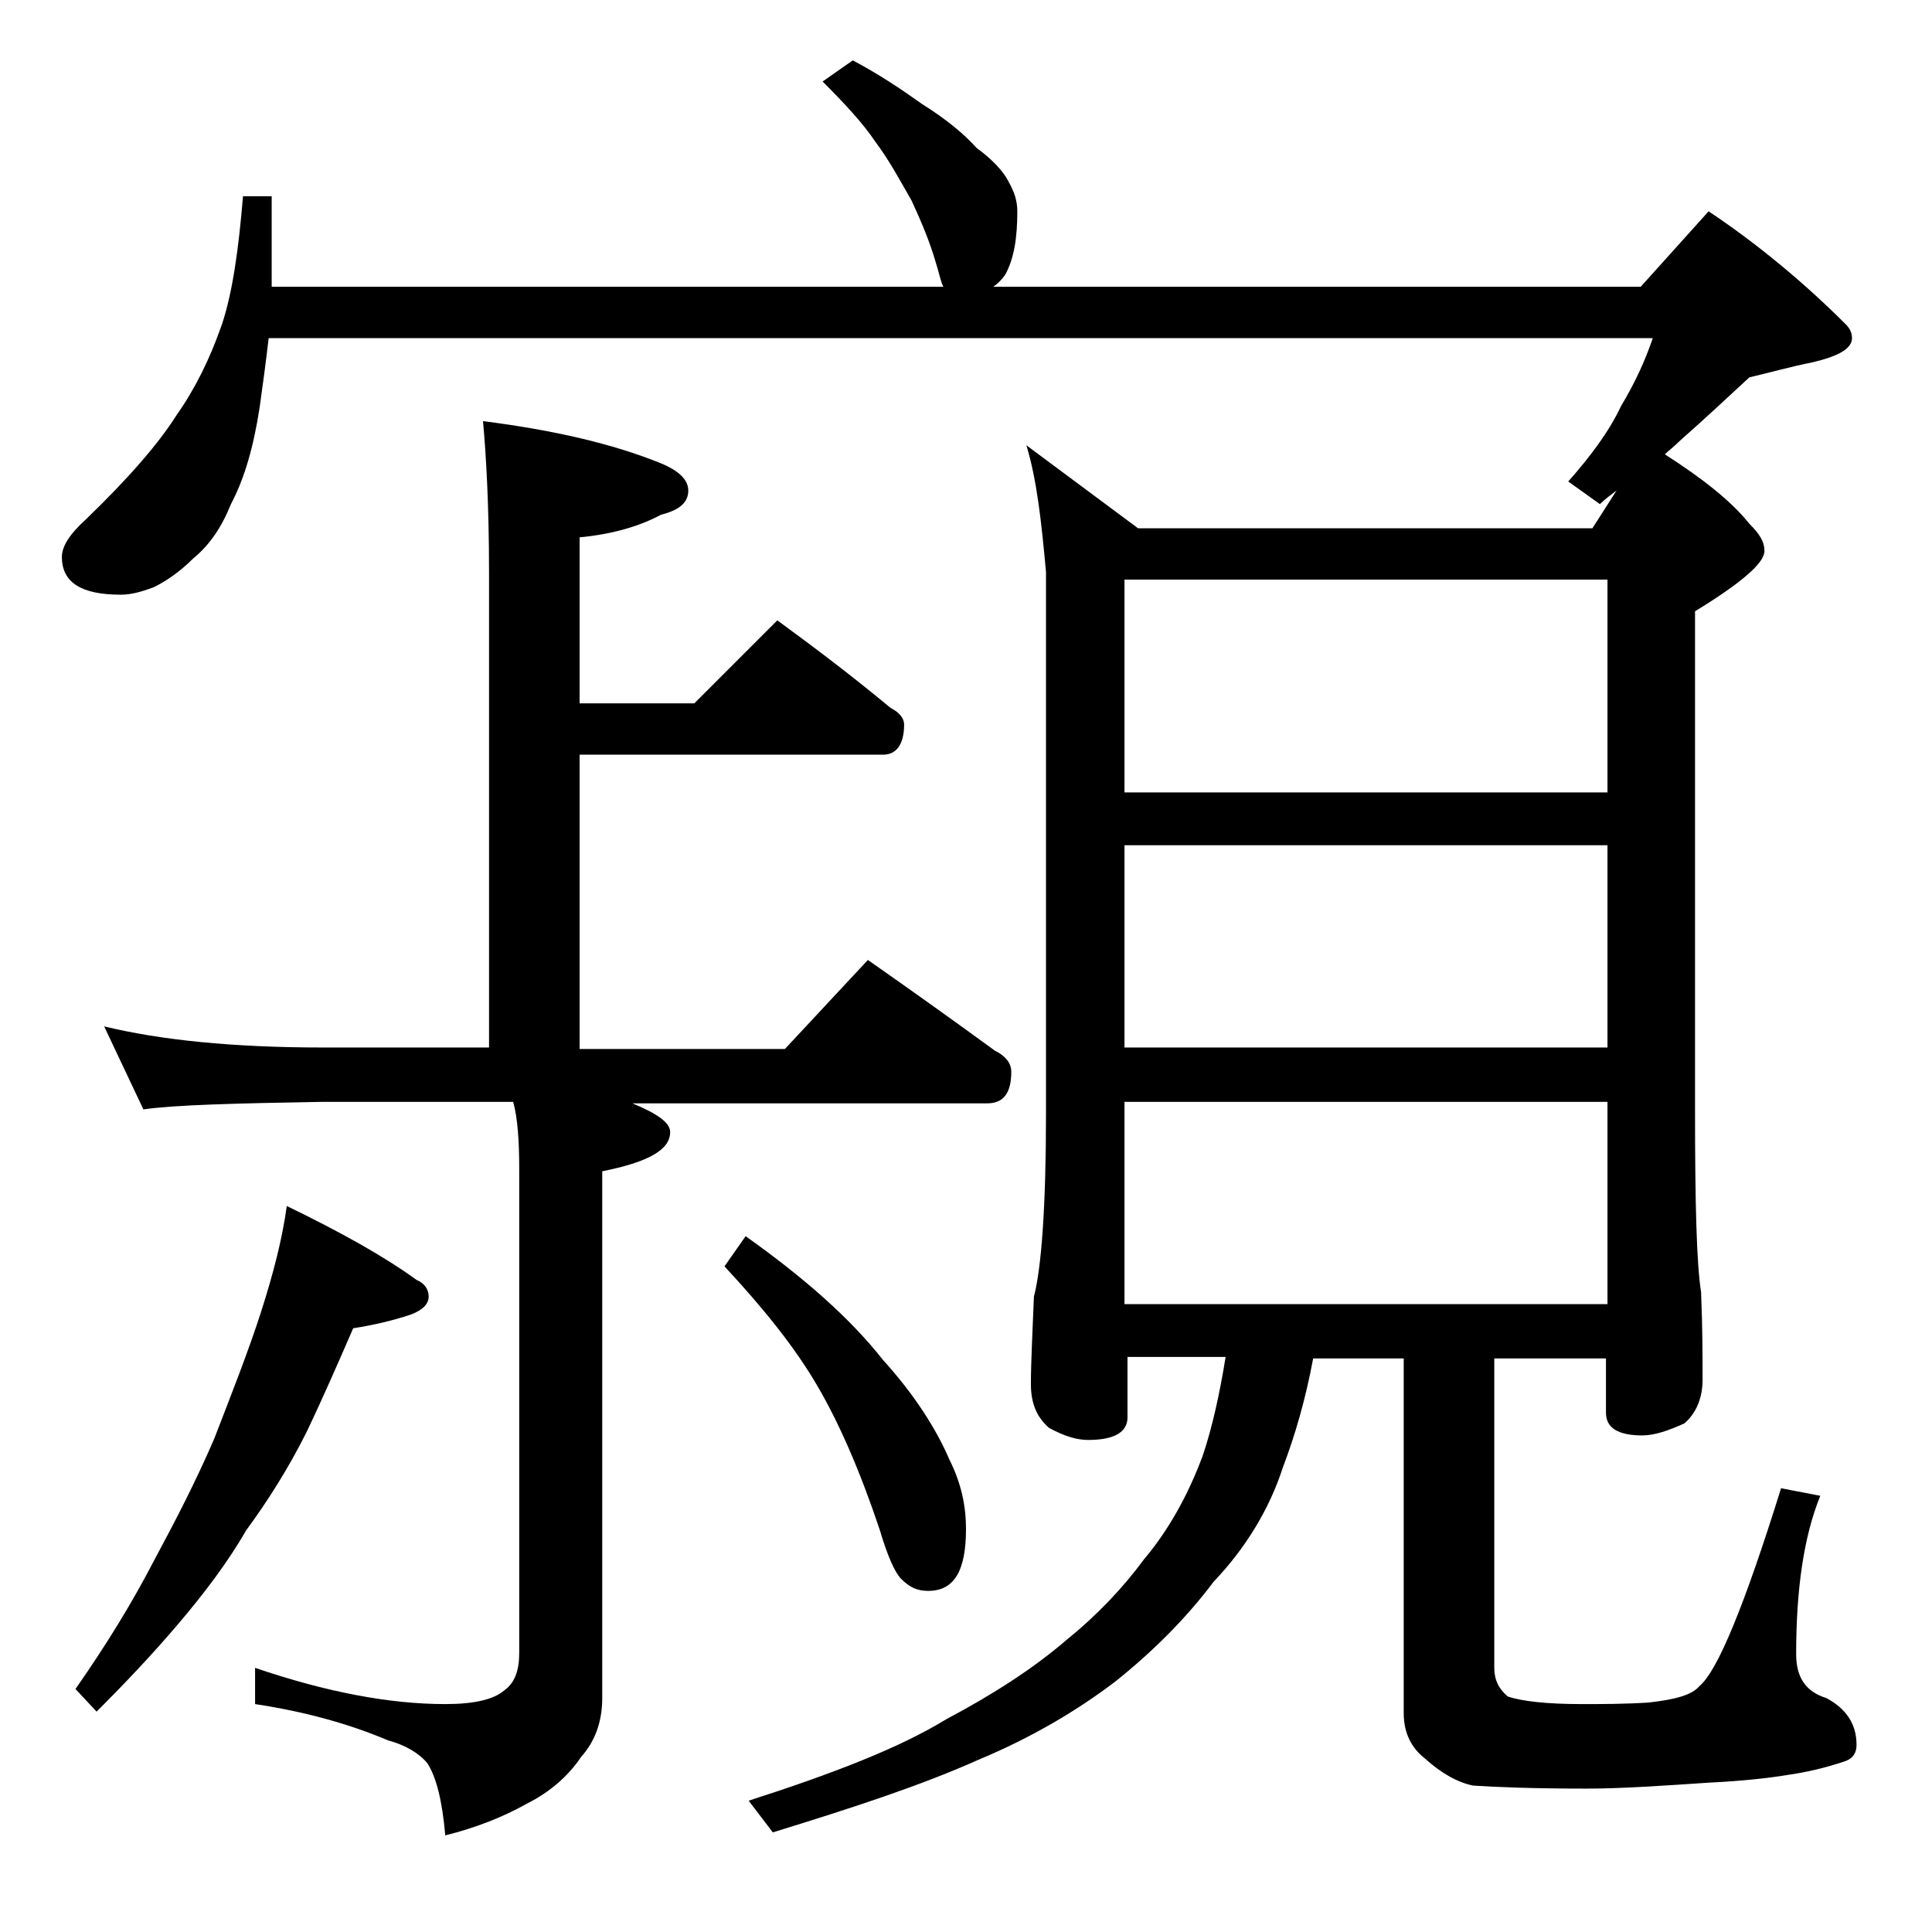 <?xml version="1.0" encoding="utf-8"?>
<!-- Generator: Adobe Illustrator 18.0.0, SVG Export Plug-In . SVG Version: 6.00 Build 0)  -->
<!DOCTYPE svg PUBLIC "-//W3C//DTD SVG 1.1//EN" "http://www.w3.org/Graphics/SVG/1.1/DTD/svg11.dtd">
<svg version="1.1" id="Layer_1" xmlns="http://www.w3.org/2000/svg" xmlns:xlink="http://www.w3.org/1999/xlink" x="0px" y="0px"
	 viewBox="0 0 128 128" enable-background="new 0 0 128 128" xml:space="preserve">
<path d="M68,29.5l7.4,5.5h30.1l1.6-2.5c-0.4,0.3-0.8,0.6-1.1,0.9l-2.1-1.5c1.5-1.7,2.7-3.3,3.5-5c0.9-1.5,1.6-3,2.1-4.5H17.8
	c-0.2,1.7-0.4,3.2-0.6,4.6c-0.4,2.6-1,4.7-1.9,6.4c-0.6,1.5-1.4,2.7-2.5,3.6c-0.9,0.9-1.8,1.5-2.6,1.9c-0.8,0.3-1.5,0.5-2.2,0.5
	c-2.6,0-3.9-0.8-3.9-2.5c0-0.7,0.5-1.5,1.6-2.5c2.8-2.7,4.8-5,6-6.9c1.2-1.7,2.2-3.7,3-6c0.7-2.1,1.1-4.9,1.4-8.5h1.9v6h44.5
	c-0.2-0.4-0.3-1-0.5-1.6c-0.4-1.4-1-2.8-1.6-4.1c-0.8-1.4-1.5-2.7-2.4-3.9c-0.8-1.2-2-2.5-3.5-4L56.5,4c1.7,0.9,3.2,1.9,4.6,2.9
	c1.6,1,2.8,2,3.6,2.9c1.1,0.8,1.8,1.6,2.1,2.2c0.4,0.7,0.6,1.3,0.6,2c0,1.7-0.2,3.1-0.8,4.2c-0.2,0.3-0.5,0.6-0.8,0.8h42.9l4.5-5
	c3.3,2.2,6.4,4.8,9.1,7.5c0.2,0.2,0.4,0.5,0.4,0.9c0,0.7-0.9,1.2-2.6,1.6c-1.5,0.3-2.9,0.7-4.2,1c-1.3,1.2-2.9,2.7-4.6,4.2
	c-0.4,0.4-0.8,0.7-1,0.9c2.5,1.6,4.4,3.1,5.6,4.6c0.7,0.7,1,1.2,1,1.8c0,0.8-1.5,2.1-4.6,4v33c0,6.2,0.1,10.2,0.4,12.1
	c0.1,2.4,0.1,4.3,0.1,5.8c0,1.2-0.4,2.2-1.2,2.9c-1.1,0.5-2,0.8-2.8,0.8c-1.6,0-2.4-0.5-2.4-1.5V90H99v20.5c0,0.8,0.3,1.4,0.9,1.9
	c0.9,0.3,2.5,0.5,4.9,0.5c1.3,0,2.8,0,4.4-0.1c1.8-0.2,2.9-0.5,3.4-1.1c1.2-1,3-5.4,5.4-13.1l2.6,0.5c-1.1,2.7-1.6,6.2-1.6,10.5
	c0,1.6,0.7,2.5,2,2.9c1.3,0.7,2,1.7,2,3.1c0,0.5-0.2,0.9-0.8,1.1c-1.2,0.4-2.4,0.7-3.8,0.9c-1.2,0.2-3,0.4-5.1,0.5
	c-3,0.2-5.8,0.4-8.2,0.4c-3.5,0-6-0.1-7.5-0.2c-1-0.2-2.1-0.8-3.2-1.8c-0.9-0.7-1.4-1.7-1.4-3V90h-6c-0.5,2.7-1.2,5.1-2,7.2
	c-0.9,2.8-2.5,5.4-4.6,7.6c-1.8,2.4-4,4.6-6.5,6.6c-2.5,1.9-5.5,3.7-9.1,5.2c-3.8,1.7-8.4,3.2-13.6,4.8l-1.6-2.1
	c5.6-1.8,10-3.5,13.1-5.4c3.2-1.7,5.8-3.4,7.9-5.2c2.1-1.7,3.8-3.5,5.2-5.4c1.6-1.9,2.9-4.2,3.9-6.9c0.6-1.8,1.1-4,1.5-6.5h-6.5v4
	c0,1-0.9,1.5-2.6,1.5c-0.7,0-1.5-0.2-2.6-0.8c-0.8-0.7-1.2-1.6-1.2-2.9c0-1.4,0.1-3.3,0.2-5.8c0.5-1.9,0.8-6,0.8-12.1V37.9
	C69,34.6,68.7,31.8,68,29.5z M19,79.9c3.5,1.7,6.4,3.3,8.6,4.9c0.5,0.2,0.8,0.6,0.8,1.1s-0.4,0.9-1.2,1.2c-1.2,0.4-2.5,0.7-3.8,0.9
	c-1,2.3-2,4.6-3.1,6.9c-1.2,2.4-2.6,4.6-4,6.5c-1.2,2.1-2.8,4.2-4.5,6.2c-1.7,2-3.5,3.9-5.4,5.8L5,111.9c2.1-3,3.8-5.8,5.2-8.5
	c1.4-2.6,2.8-5.3,4-8.1c1.2-3.1,2.3-5.9,3.1-8.4C18.1,84.4,18.7,82.1,19,79.9z M32,27.9c4.7,0.6,8.6,1.5,11.8,2.8
	c1.2,0.5,1.8,1.1,1.8,1.8c0,0.8-0.6,1.3-1.8,1.6c-1.5,0.8-3.3,1.3-5.4,1.5v11H46l5.5-5.5c2.6,1.9,5.1,3.8,7.5,5.8
	c0.6,0.3,0.9,0.7,0.9,1.1c0,1.3-0.5,2-1.4,2H38.4v19.5H52l5.5-5.9c3,2.1,5.8,4.1,8.4,6c0.8,0.4,1.1,0.9,1.1,1.4
	c0,1.4-0.5,2.1-1.6,2.1H41.9c1.7,0.7,2.5,1.3,2.5,1.9c0,1.2-1.5,2-4.5,2.6v34.9c0,1.6-0.5,2.9-1.4,3.9c-0.8,1.2-2,2.3-3.6,3.1
	c-1.6,0.9-3.4,1.6-5.4,2.1c-0.2-2.3-0.6-3.9-1.2-4.8c-0.6-0.7-1.5-1.2-2.6-1.5c-2.6-1.1-5.5-1.9-8.8-2.4v-2.4
	c4.7,1.6,8.9,2.4,12.6,2.4c1.9,0,3.2-0.3,3.9-0.9c0.7-0.5,1-1.3,1-2.5v-32c0-1.9-0.1-3.4-0.4-4.5H21.4c-5.8,0.1-9.8,0.2-11.9,0.5
	L6.9,68c3.7,0.9,8.5,1.4,14.5,1.4h11V37.9C32.4,33.4,32.2,30.1,32,27.9z M49.4,81.9c3.8,2.7,6.9,5.4,9.1,8.2c2,2.2,3.5,4.5,4.4,6.6
	c0.8,1.6,1.1,3.1,1.1,4.6c0,2.8-0.8,4.1-2.5,4.1c-0.7,0-1.2-0.2-1.8-0.8c-0.4-0.4-0.9-1.5-1.4-3.2c-1.3-3.9-2.7-7.1-4.1-9.5
	c-1.5-2.6-3.6-5.2-6.2-8L49.4,81.9z M74.5,52.5h32V38.4h-32V52.5z M74.5,69.4h32V56h-32V69.4z M74.5,86.4h32V73h-32V86.4z"/>
</svg>
